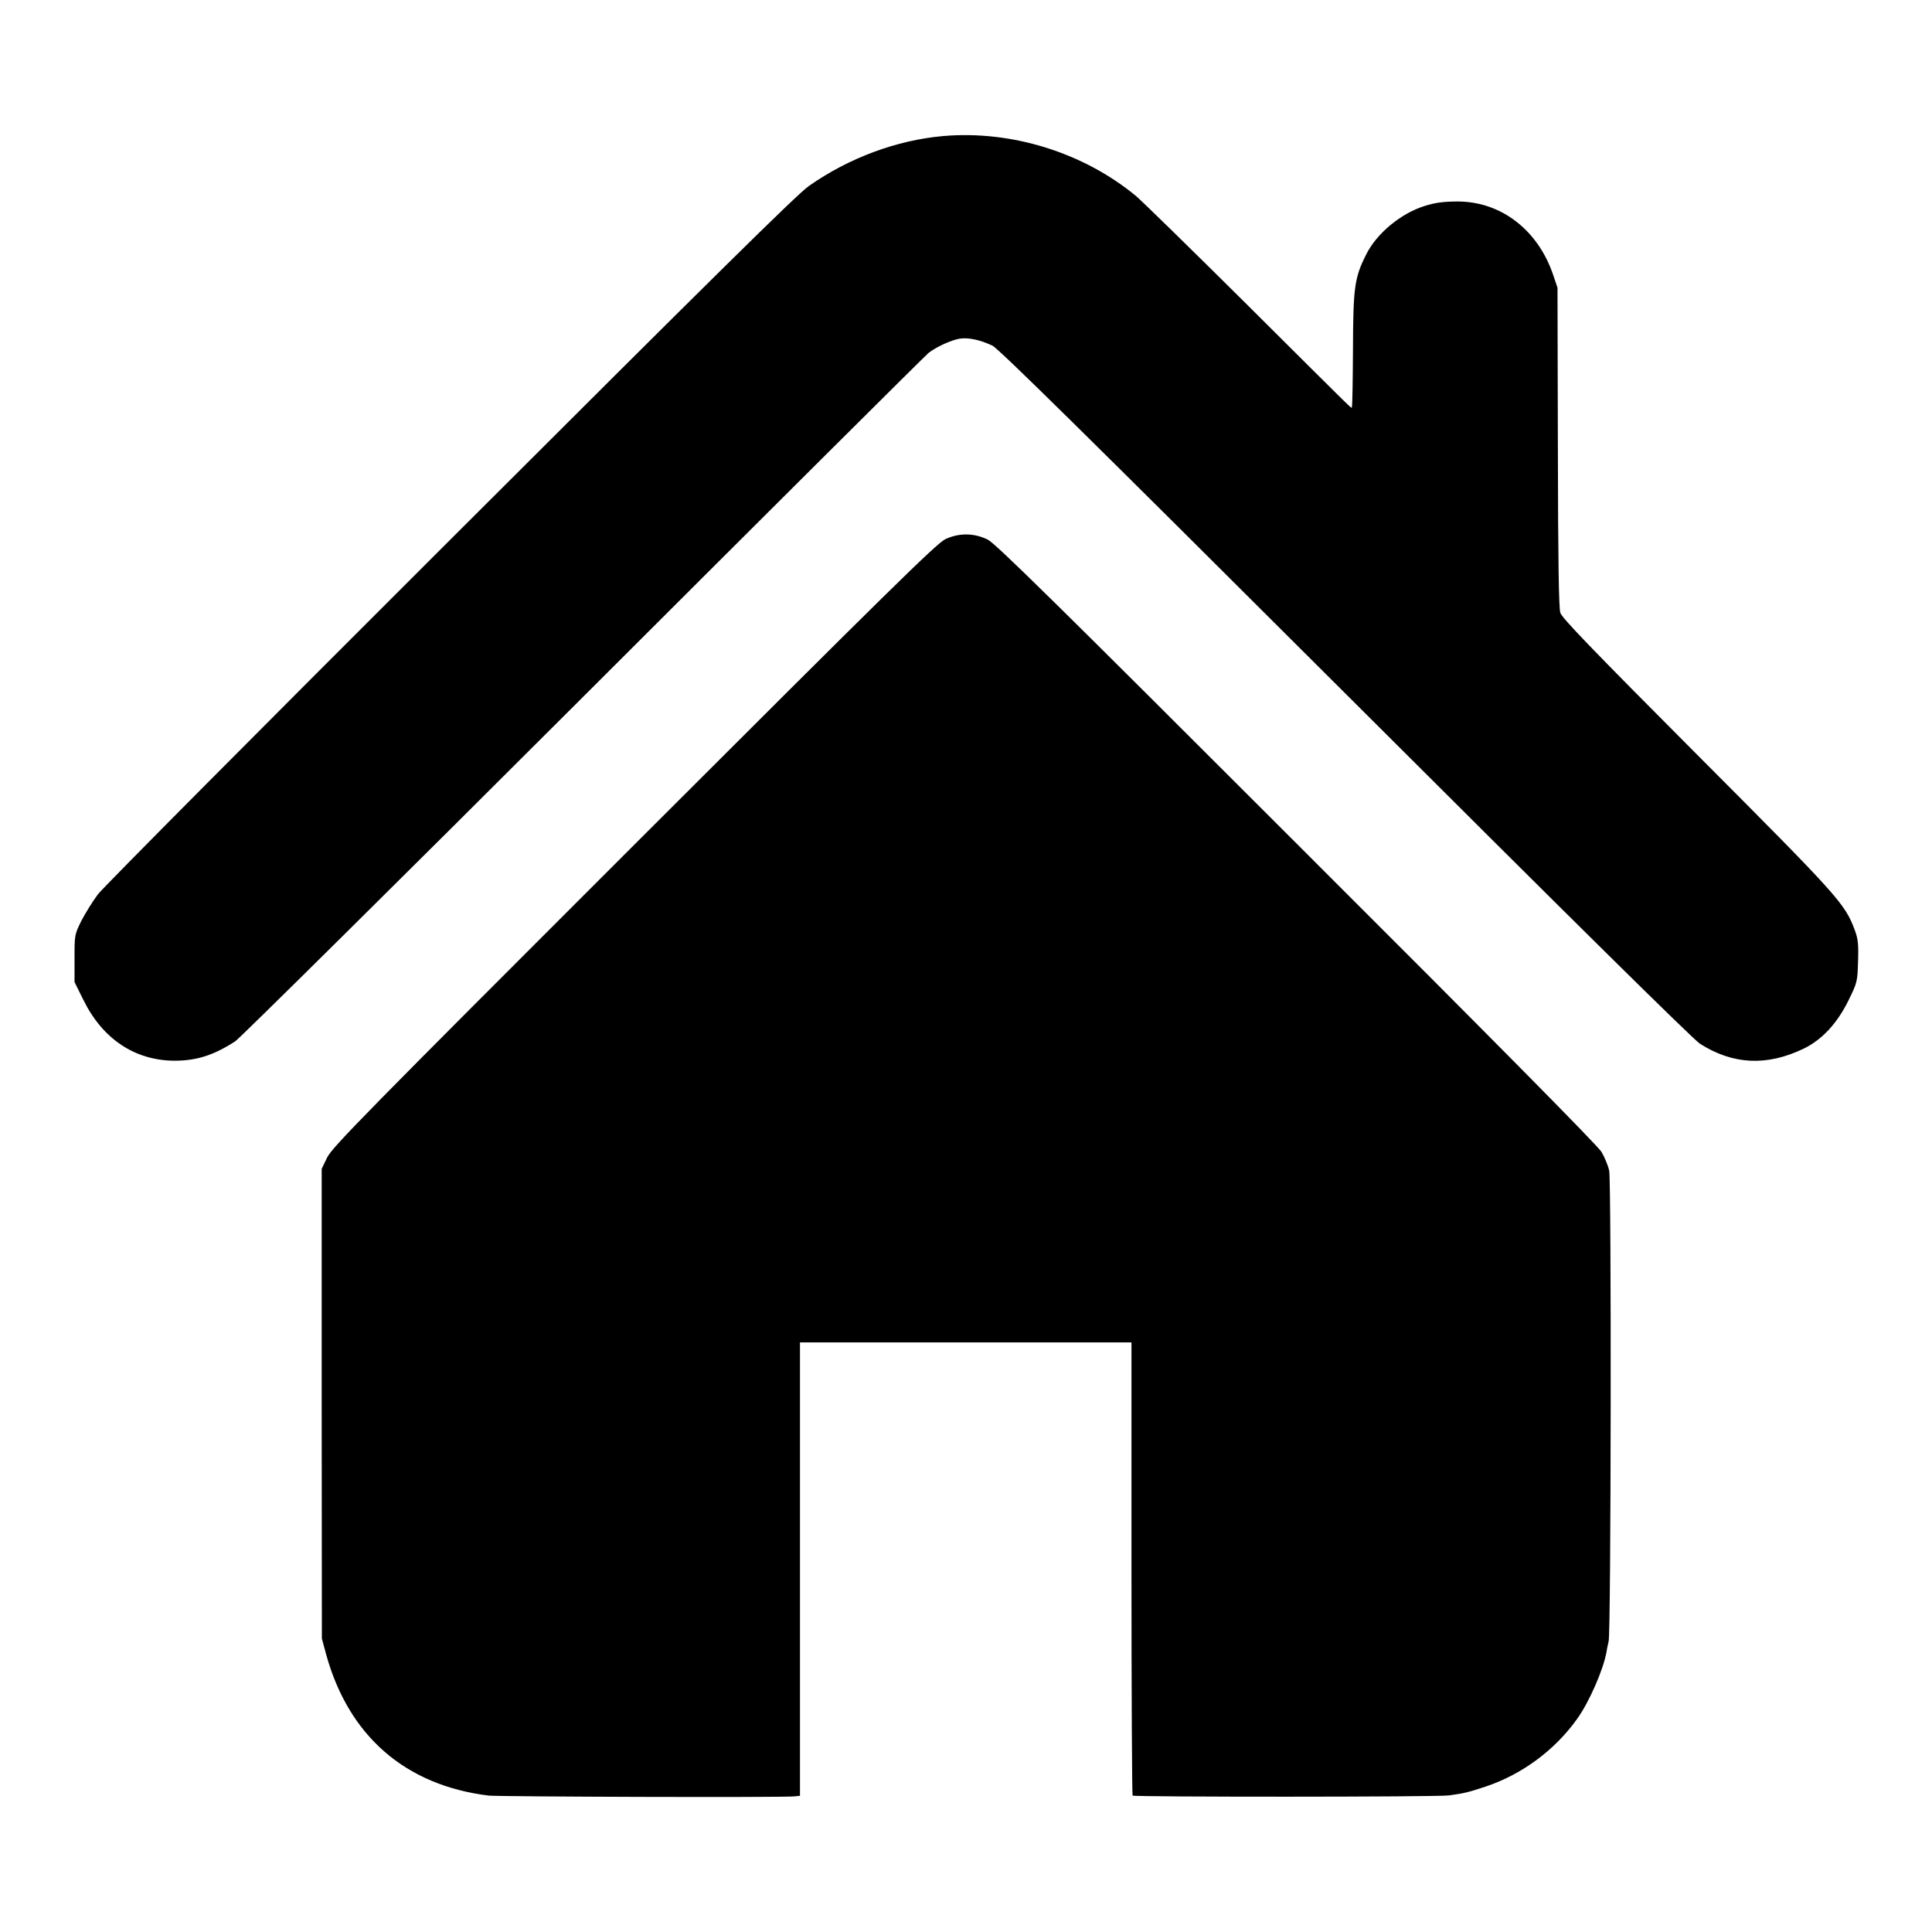 <?xml version="1.0" standalone="no"?>
<!DOCTYPE svg PUBLIC "-//W3C//DTD SVG 20010904//EN"
 "http://www.w3.org/TR/2001/REC-SVG-20010904/DTD/svg10.dtd">
<svg version="1.0" xmlns="http://www.w3.org/2000/svg"
 width="1024pt" height="1024pt" viewBox="0 0 1024 1024"
 preserveAspectRatio="xMidYMid meet">
<g transform="translate(0,1024) scale(0.1,-0.1)"
fill="#000000" stroke="none">
<path d="M5000 9519 c-248 -22 -501 -116 -713 -265 -63 -44 -512 -488 -1900
-1874 -1000 -998 -1841 -1844 -1868 -1880 -27 -36 -66 -99 -87 -139 -37 -75
-37 -76 -37 -200 l0 -126 47 -95 c102 -207 273 -321 483 -322 117 0 208 29
322 103 26 18 858 841 1848 1830 990 989 1812 1807 1826 1818 42 33 120 68
165 76 47 7 108 -6 174 -37 34 -17 491 -467 1870 -1843 1185 -1183 1844 -1834
1880 -1857 175 -111 353 -120 548 -27 98 47 179 134 239 256 47 96 48 100 51
208 3 93 0 119 -18 167 -52 139 -85 176 -835 928 -564 566 -715 723 -725 752
-8 28 -12 262 -13 880 l-2 843 -23 68 c-80 237 -275 388 -504 389 -78 0 -121
-6 -178 -24 -125 -39 -253 -145 -308 -255 -63 -124 -70 -175 -71 -507 -1 -165
-3 -302 -6 -304 -5 -6 50 -59 -561 549 -291 289 -554 546 -584 571 -279 230
-659 348 -1020 317z"/>
<path d="M5010 7382 c-47 -23 -295 -267 -1651 -1622 -1424 -1423 -1599 -1601
-1625 -1655 l-29 -60 0 -1245 1 -1245 23 -85 c120 -433 421 -693 861 -747 57
-6 1573 -11 1623 -4 l27 3 0 1202 0 1201 878 0 879 0 0 -1197 c0 -659 3 -1201
6 -1205 9 -8 1617 -8 1677 1 82 11 104 17 195 47 191 64 365 192 483 357 65
90 140 262 157 357 2 17 8 41 11 55 13 48 15 2441 3 2495 -6 28 -25 73 -41
100 -20 33 -573 593 -1617 1635 -1264 1264 -1596 1591 -1636 1610 -73 36 -153
36 -225 2z"/>
</g>
</svg>
